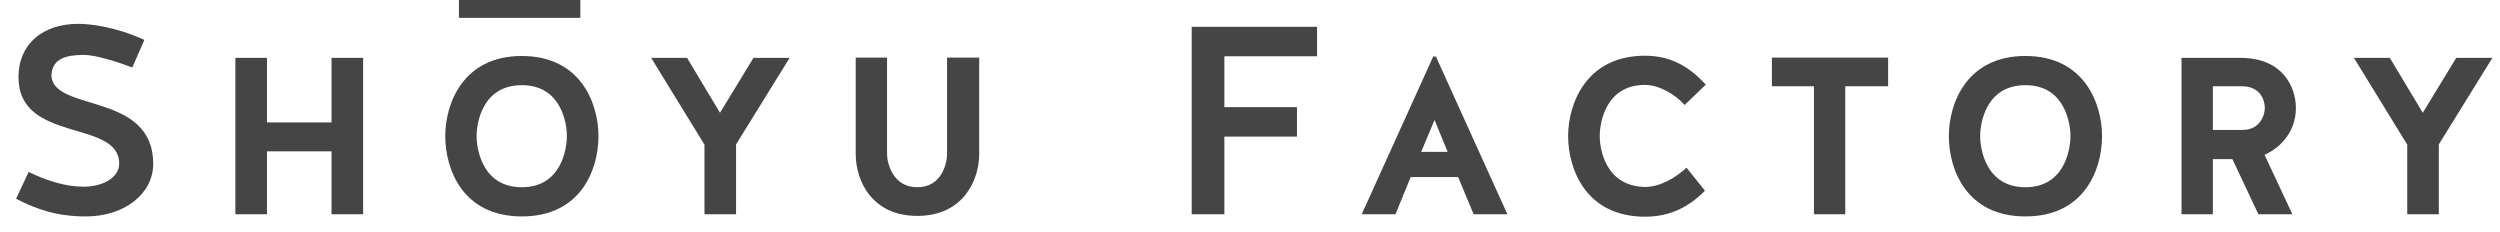 <?xml version="1.0" encoding="UTF-8"?>
<svg width="140px" height="13px" viewBox="0 0 140 13" version="1.1" xmlns="http://www.w3.org/2000/svg" xmlns:xlink="http://www.w3.org/1999/xlink">
    <title>Group 13</title>
    <g id="Page-1" stroke="none" stroke-width="1" fill="none" fill-rule="evenodd">
        <g id="shouyu3-project" transform="translate(-261, -8818)">
            <g id="Group-13" transform="translate(261.9, 8818)">
                <path d="M3.915,12.12 C6.075,12.12 7.68,10.845 7.68,9.18 C7.68,5.115 2.04,6.3 1.98,4.215 C2.025,3.27 2.82,3.075 3.81,3.075 C4.47,3.075 5.775,3.495 6.51,3.78 L7.185,2.235 C5.505,1.47 4.095,1.335 3.48,1.335 C1.515,1.335 0.135,2.445 0.135,4.32 C0.135,8.04 5.775,6.66 5.775,9.165 C5.775,9.96 4.83,10.455 3.795,10.455 C2.715,10.455 1.68,10.095 0.705,9.63 L0,11.13 C1.23,11.76 2.34,12.12 3.915,12.12 Z M14.05,12 L14.05,8.475 L17.665,8.475 L17.665,12 L19.435,12 L19.435,3.24 L17.665,3.24 L17.665,6.855 L14.05,6.855 L14.05,3.24 L12.28,3.24 L12.28,12 L14.05,12 Z M28.325,12.12 C31.64,12.12 32.615,9.48 32.615,7.62 C32.615,5.82 31.64,3.135 28.325,3.135 C25.01,3.135 24.035,5.82 24.035,7.62 C24.035,9.48 25.01,12.12 28.325,12.12 Z M28.325,10.485 C26.105,10.485 25.79,8.34 25.79,7.62 C25.79,6.9 26.105,4.77 28.325,4.77 C30.53,4.77 30.845,6.9 30.845,7.62 C30.845,8.34 30.53,10.485 28.325,10.485 Z M40.32,12 L40.32,8.085 L43.32,3.24 L41.295,3.24 L39.42,6.315 L37.575,3.24 L35.565,3.24 L38.55,8.1 L38.55,12 L40.32,12 Z M50.47,12.09 C53.035,12.09 53.935,10.095 53.935,8.625 L53.935,3.225 L52.135,3.225 L52.135,8.625 C52.135,9.15 51.835,10.485 50.47,10.485 C49.105,10.485 48.775,9.15 48.775,8.625 L48.775,3.225 L47.02,3.225 L47.02,8.625 C47.02,10.095 47.905,12.09 50.47,12.09 Z M67.665,12 L67.665,7.65 L71.73,7.65 L71.73,6 L67.665,6 L67.665,3.15 L72.855,3.15 L72.855,1.5 L65.835,1.5 L65.835,12 L67.665,12 Z M77.245,12 L78.1,9.915 L80.755,9.915 L81.625,12 L83.515,12 L79.51,3.165 L79.36,3.165 L75.355,12 L77.245,12 Z M80.17,8.505 L78.685,8.505 L79.435,6.72 L80.17,8.505 Z M91.22,12.135 C92.645,12.135 93.68,11.58 94.58,10.68 L93.545,9.39 C92.945,9.945 92.075,10.47 91.22,10.47 C89,10.425 88.685,8.34 88.685,7.62 C88.685,6.9 89,4.755 91.22,4.755 C92,4.755 92.915,5.28 93.44,5.88 L94.625,4.74 C93.725,3.765 92.705,3.12 91.22,3.12 C87.92,3.12 86.915,5.82 86.915,7.62 C86.915,9.48 87.92,12.135 91.22,12.135 Z M102.435,12 L102.435,4.83 L104.835,4.83 L104.835,3.225 L98.325,3.225 L98.325,4.83 L100.68,4.83 L100.68,12 L102.435,12 Z M112.525,12.12 C115.84,12.12 116.815,9.48 116.815,7.62 C116.815,5.82 115.84,3.135 112.525,3.135 C109.21,3.135 108.235,5.82 108.235,7.62 C108.235,9.48 109.21,12.12 112.525,12.12 Z M112.525,10.485 C110.305,10.485 109.99,8.34 109.99,7.62 C109.99,6.9 110.305,4.77 112.525,4.77 C114.73,4.77 115.045,6.9 115.045,7.62 C115.045,8.34 114.73,10.485 112.525,10.485 Z M123.02,12 L123.02,8.91 L124.115,8.91 L125.57,12 L127.475,12 L125.915,8.67 C126.89,8.235 127.67,7.305 127.67,6.045 C127.67,4.905 126.965,3.24 124.565,3.24 L121.265,3.24 L121.265,12 L123.02,12 Z M124.685,7.275 L123.02,7.275 L123.02,4.83 L124.64,4.83 C125.69,4.83 125.93,5.625 125.93,6.045 C125.93,6.405 125.69,7.275 124.685,7.275 Z M135.675,12 L135.675,8.085 L138.675,3.24 L136.65,3.24 L134.775,6.315 L132.93,3.24 L130.92,3.24 L133.905,8.1 L133.905,12 L135.675,12 Z" id="ShoyuFactory" fill="#454545" fill-rule="nonzero"></path>
                <line x1="25.3" y1="0.5" x2="31.1" y2="0.5" id="Line-7" stroke="#454545" stroke-linecap="square"></line>
            </g>
        </g>
    </g>
</svg>